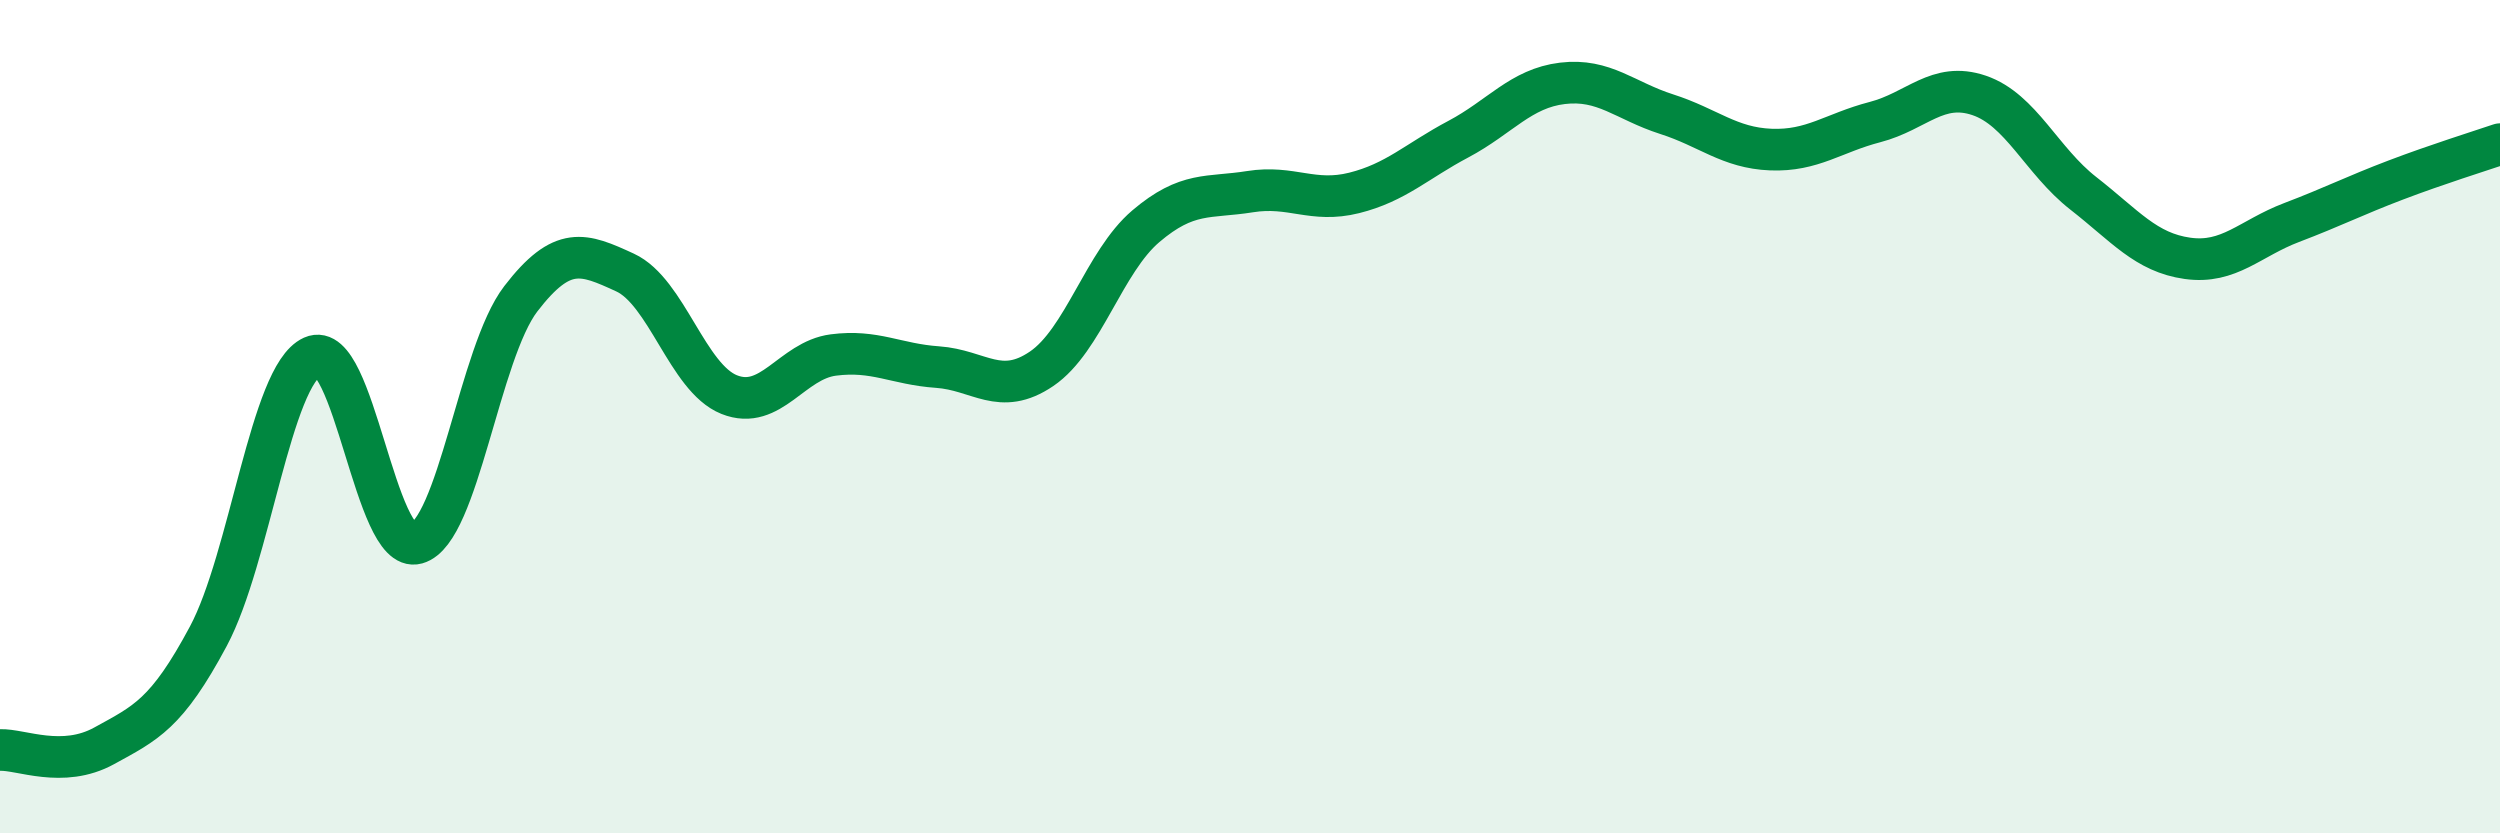
    <svg width="60" height="20" viewBox="0 0 60 20" xmlns="http://www.w3.org/2000/svg">
      <path
        d="M 0,18 C 0.5,17.98 1.5,18.45 2.5,17.9 C 3.5,17.35 4,17.14 5,15.27 C 6,13.4 6.5,9.01 7.5,8.56 C 8.5,8.11 9,13.32 10,13.04 C 11,12.76 11.5,8.47 12.5,7.17 C 13.5,5.87 14,6.08 15,6.54 C 16,7 16.5,9.07 17.5,9.47 C 18.5,9.87 19,8.65 20,8.52 C 21,8.39 21.5,8.74 22.5,8.81 C 23.5,8.88 24,9.53 25,8.85 C 26,8.17 26.5,6.28 27.5,5.43 C 28.5,4.58 29,4.76 30,4.6 C 31,4.44 31.5,4.88 32.5,4.63 C 33.5,4.38 34,3.87 35,3.34 C 36,2.81 36.5,2.12 37.5,2 C 38.5,1.88 39,2.42 40,2.74 C 41,3.06 41.5,3.55 42.5,3.59 C 43.5,3.63 44,3.19 45,2.93 C 46,2.67 46.5,1.95 47.5,2.29 C 48.5,2.63 49,3.86 50,4.64 C 51,5.42 51.5,6.06 52.5,6.2 C 53.5,6.34 54,5.72 55,5.34 C 56,4.96 56.5,4.7 57.5,4.32 C 58.5,3.94 59.5,3.63 60,3.46L60 20L0 20Z"
        fill="#008740"
        opacity="0.1"
        stroke-linecap="round"
        stroke-linejoin="round"
      />
      <path
        d="M 0,18 C 0.5,17.98 1.5,18.45 2.5,17.9 C 3.5,17.35 4,17.14 5,15.27 C 6,13.4 6.5,9.01 7.5,8.56 C 8.5,8.11 9,13.32 10,13.04 C 11,12.76 11.5,8.47 12.5,7.17 C 13.5,5.87 14,6.08 15,6.54 C 16,7 16.5,9.07 17.5,9.47 C 18.5,9.87 19,8.65 20,8.52 C 21,8.39 21.5,8.74 22.5,8.81 C 23.5,8.88 24,9.53 25,8.85 C 26,8.17 26.5,6.28 27.5,5.43 C 28.5,4.58 29,4.76 30,4.6 C 31,4.44 31.5,4.88 32.5,4.63 C 33.5,4.38 34,3.87 35,3.34 C 36,2.81 36.5,2.12 37.5,2 C 38.5,1.88 39,2.42 40,2.74 C 41,3.06 41.5,3.55 42.5,3.59 C 43.5,3.63 44,3.19 45,2.93 C 46,2.67 46.5,1.95 47.5,2.29 C 48.5,2.63 49,3.86 50,4.64 C 51,5.42 51.5,6.06 52.5,6.2 C 53.5,6.34 54,5.72 55,5.34 C 56,4.96 56.5,4.7 57.5,4.32 C 58.5,3.94 59.5,3.63 60,3.46"
        stroke="#008740"
        stroke-width="1"
        fill="none"
        stroke-linecap="round"
        stroke-linejoin="round"
      />
    </svg>
  